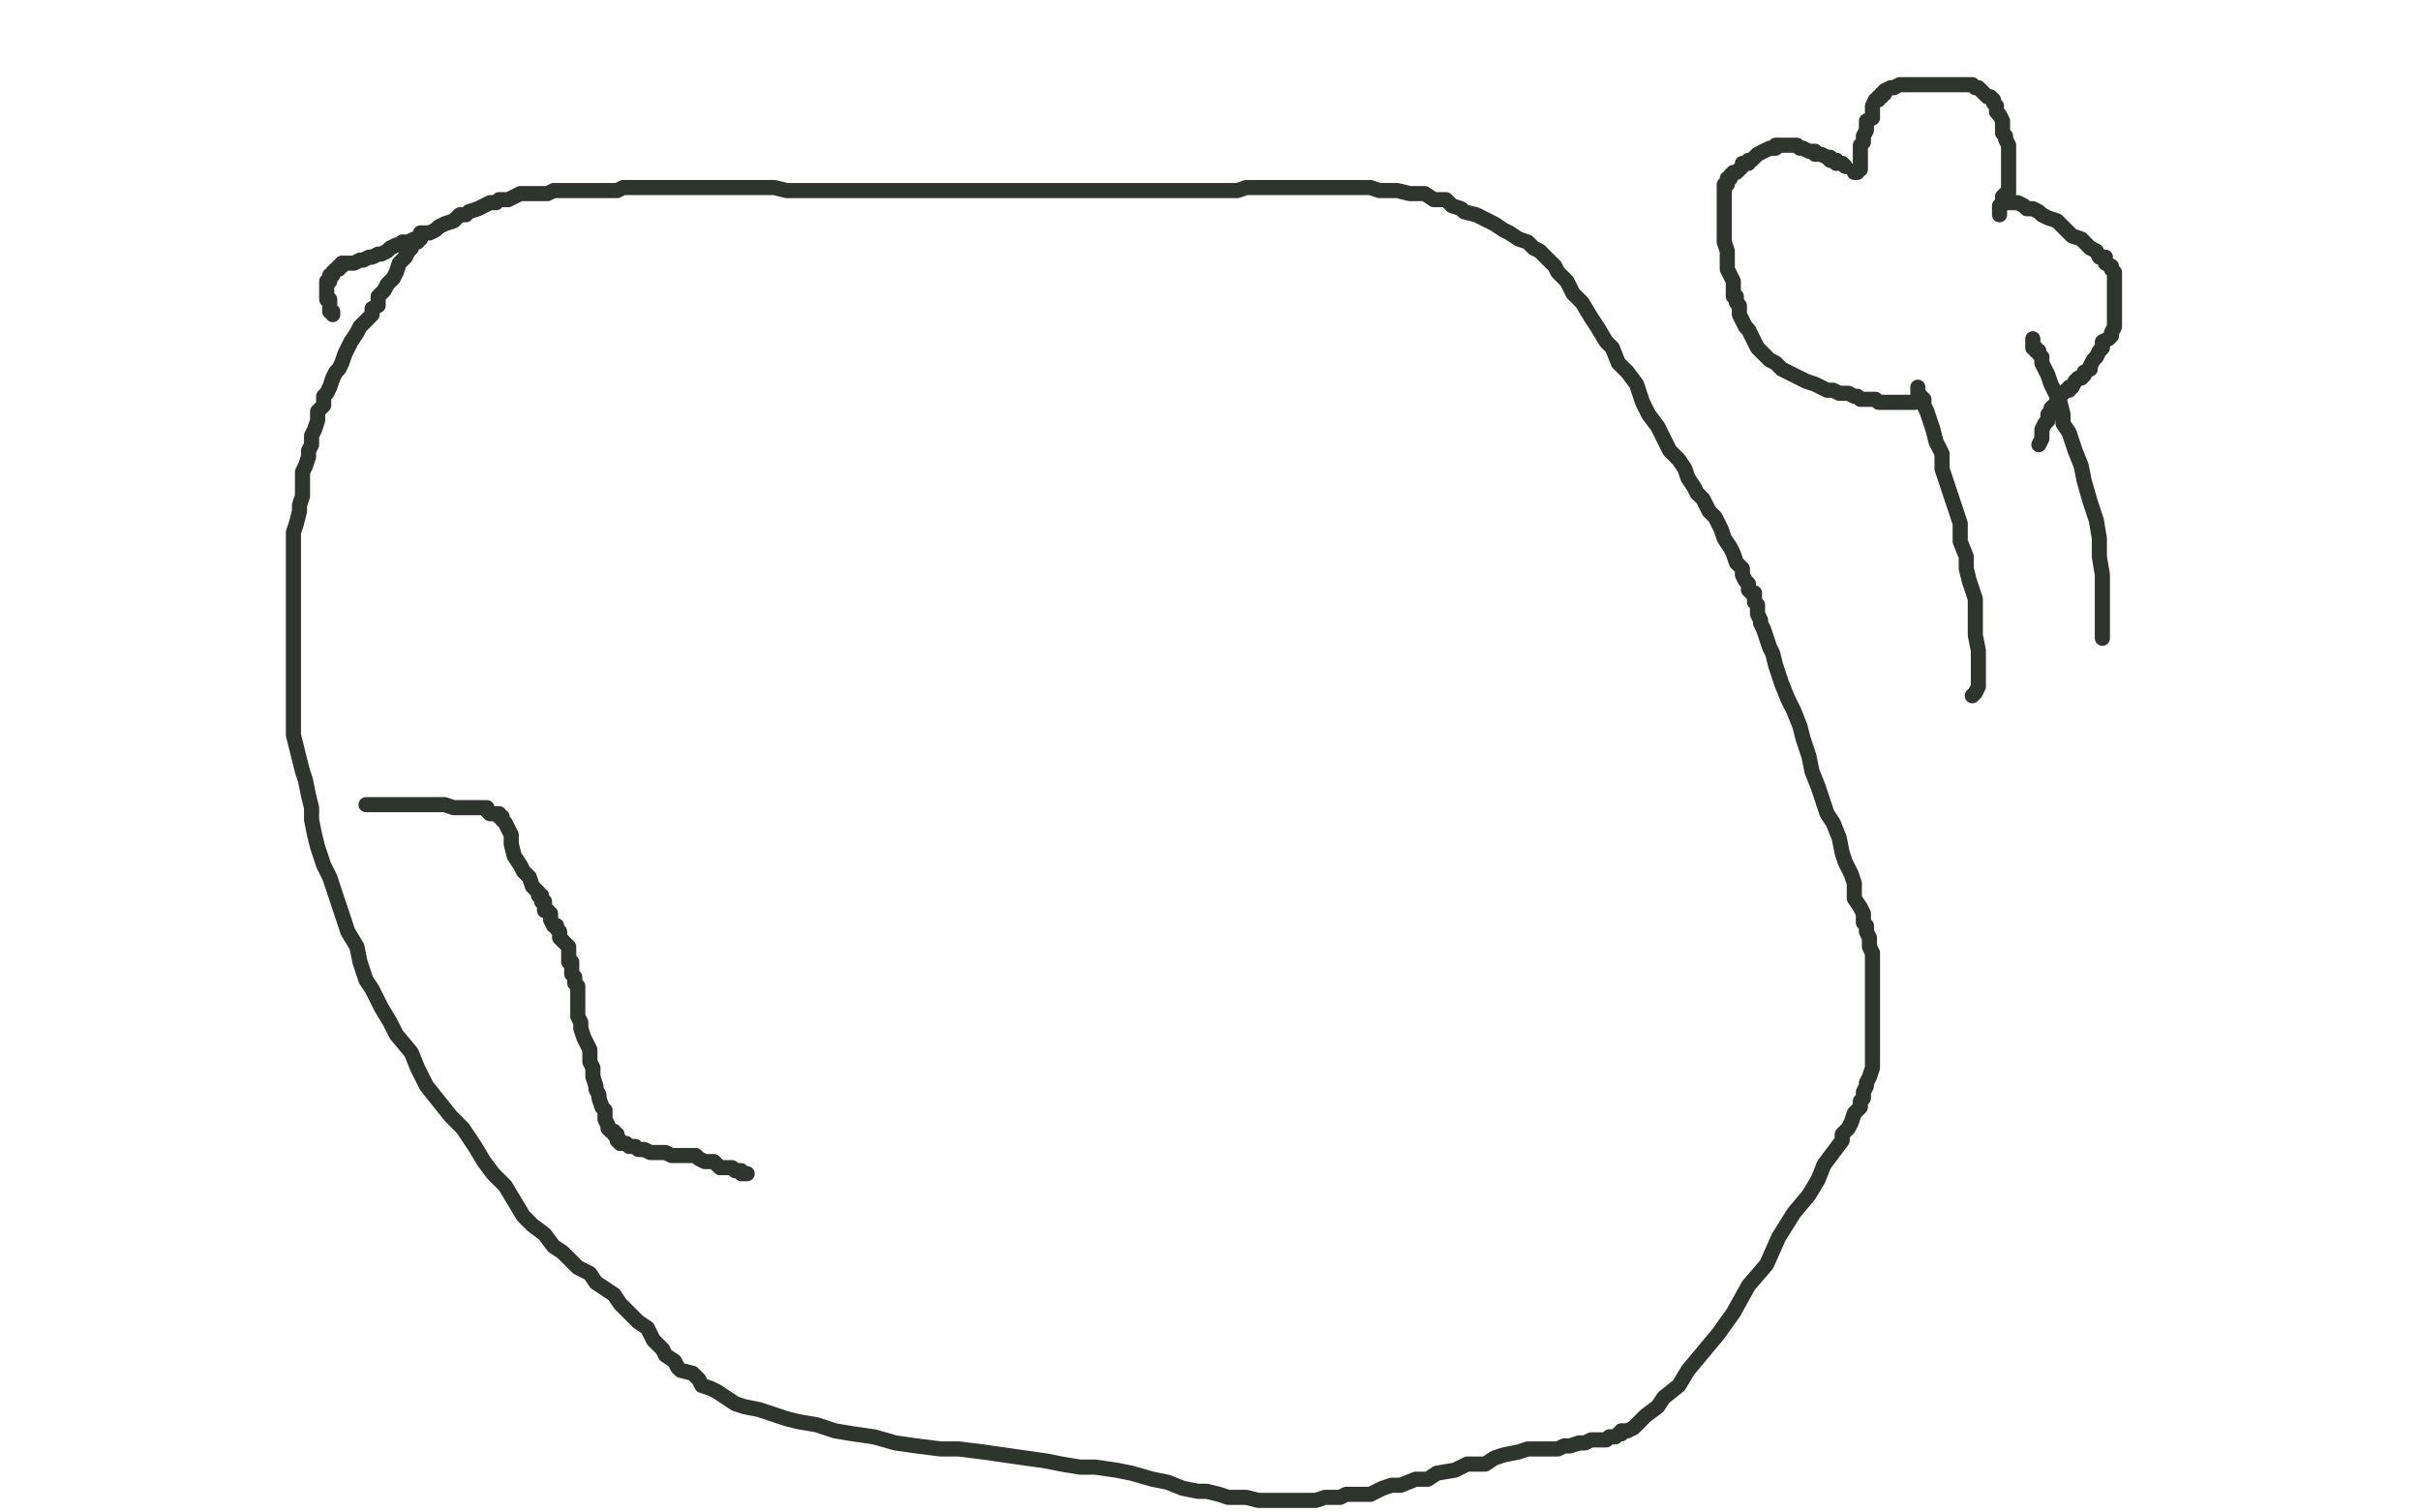 <?xml version="1.0" standalone="no"?>
<!DOCTYPE svg PUBLIC "-//W3C//DTD SVG 1.1//EN"
"http://www.w3.org/Graphics/SVG/1.1/DTD/svg11.dtd">

<svg width="800" height="500" version="1.1" xmlns="http://www.w3.org/2000/svg" xmlns:xlink="http://www.w3.org/1999/xlink" style="stroke-antialiasing: false"><desc>This SVG has been created on https://colorillo.com/</desc><rect x='0' y='0' width='800' height='500' style='fill: rgb(255,255,255); stroke-width:0' /><polyline points="121,266 122,266 122,266 123,266 123,266 124,266 124,266 125,266 125,266 126,266 126,266 127,266 127,266 128,266 129,266 130,266 131,266 132,266 133,266 134,266 136,266 137,266 138,266 140,266 142,266 144,266 147,266 150,267 152,267 154,267 156,267 157,267 158,267 159,267 160,267 161,267 161,268 162,269 163,269 164,269 165,269 165,270 166,270 166,271 167,272 168,274 169,276 169,279 170,283 172,286 173,288 175,290 176,293 177,294 178,295 178,296 179,296 179,297 179,298 180,298 180,299 180,301 181,301 182,302 182,303 182,304 183,306 184,306 184,307 185,308 185,309 185,310 186,311 187,312 188,313 188,314 188,315 188,316 188,317 188,318 189,318 189,320 189,321 189,322 190,323 190,325 191,326 191,328 191,330 191,332 191,334 191,336 192,338 192,340 193,343 194,345 195,347 195,349 195,351 196,353 196,356 197,359 197,360 198,362 198,363 199,366 200,367 200,368 200,370 201,372 201,373 202,374 203,374 203,375 204,375 204,376 204,377 205,377 205,378 206,378 207,378 208,379 210,379 211,380 213,380 215,381 216,381 218,381 220,381 222,382 223,382 225,382 227,382 229,382 230,382 231,383 233,384 234,384 236,384 237,385 238,386 239,386 241,386 242,386 243,387 244,387 245,387 245,388 246,388 247,388" style="fill: none; stroke: #2d352c; stroke-width: 5; stroke-linejoin: round; stroke-linecap: round; stroke-antialiasing: false; stroke-antialias: 0; opacity: 1.0"/>
<polyline points="110,104 110,103 110,103 109,103 109,103 109,102 109,102 109,101 109,101 109,100 109,100 109,99 109,99 108,99 108,99 108,98 108,98 108,97 108,96 108,95 108,94 108,93 109,93 109,92 109,91 110,91 110,90 111,89 112,89 112,88 113,88 113,87 114,87 115,87 116,87 117,87 119,86 120,86 122,85 123,85 125,84 126,84 128,83 129,82 131,81 133,81 133,80 135,80 137,79 139,79 140,77 142,77 144,76 145,75 147,74 150,73 152,71 154,71 155,70 158,69 160,68 162,67 164,67 165,66 168,66 170,65 172,64 173,64 175,64 177,64 178,64 179,64 181,64 183,63 185,63 187,63 188,63 191,63 194,63 196,63 199,63 202,63 204,63 206,62 208,62 211,62 213,62 216,62 219,62 223,62 226,62 229,62 232,62 235,62 237,62 240,62 243,62 246,62 249,62 253,62 256,62 260,63 264,63 267,63 271,63 275,63 278,63 282,63 285,63 289,63 293,63 296,63 300,63 304,63 307,63 311,63 317,63 321,63 326,63 332,63 338,63 343,63 348,63 353,63 359,63 364,63 370,63 375,63 381,63 386,63 390,63 396,63 398,63 402,63 407,63 409,63 412,62 415,62 417,62 420,62 422,62 425,62 427,62 430,62 433,62 436,62 439,62 443,62 446,62 449,62 453,62 456,63 459,63 462,63 466,64 468,64 471,64 474,66 475,66 478,66 480,68 483,69 484,70 488,71 490,72 494,74 497,76 499,77 502,79 505,80 507,82 509,83 511,85 514,88 515,90 518,93 520,97 523,100 526,105 528,108 531,113 533,115 535,120 538,123 541,127 543,133 545,137 548,141 550,145 552,149 555,152 557,155 558,158 560,161 561,163 563,165 565,169 567,171 568,173 569,175 570,178 572,181 573,183 574,186 576,188 576,190 577,192 578,193 578,195 579,196 580,196 580,198 580,199 581,200 581,201 581,203 582,205 582,206 583,208 584,211 585,214 586,216 587,220 588,223 589,226 591,231 593,235 595,240 596,244 598,250 599,255 601,260 602,263 604,269 606,272 608,277 609,282 610,285 612,289 613,292 613,297 615,300 616,302 616,305 617,306 617,308 618,310 618,311 618,313 619,315 619,316 619,318 619,320 619,321 619,322 619,323 619,326 619,327 619,329 619,330 619,332 619,334 619,336 619,338 619,340 619,343 619,346 619,348 619,350 619,353 618,356 617,358 617,359 616,361 616,363 615,364 615,366 613,368 612,371 611,373 609,375 609,377 606,381 603,385 601,390 598,395 593,401 588,409 584,418 578,425 573,434 568,441 563,447 558,453 555,458 550,462 548,465 544,468 542,470 540,472 538,473 536,473 536,474 535,474 534,475 532,475 531,476 530,476 529,476 528,476 526,476 524,477 522,477 519,478 517,478 515,479 513,479 510,479 507,479 505,479 502,480 497,481 494,482 491,484 485,484 481,486 475,487 472,489 468,489 463,491 460,491 457,492 455,493 453,494 450,494 448,494 445,494 443,495 440,495 438,495 435,496 432,496 429,496 427,496 424,496 421,496 419,496 416,496 412,495 409,495 406,495 403,494 399,493 396,493 391,492 386,490 381,489 374,487 369,486 362,485 357,485 351,484 346,483 339,482 332,481 325,480 317,479 311,479 303,478 296,477 289,475 282,474 276,473 270,471 264,470 260,469 254,467 251,466 246,465 243,464 240,462 237,460 235,459 232,458 231,456 229,454 225,453 224,452 223,450 220,448 219,446 216,443 214,439 211,437 209,435 205,431 203,428 200,426 197,424 195,421 191,419 189,417 186,414 183,412 180,408 176,405 173,402 170,397 167,392 163,388 160,384 157,379 153,373 149,369 145,364 141,359 138,353 136,348 131,342 129,338 126,333 123,327 121,324 119,318 118,313 115,308 113,302 111,296 109,290 107,286 105,280 104,276 103,271 103,267 102,263 101,258 100,255 99,251 98,247 97,243 97,239 97,236 97,232 97,228 97,225 97,220 97,216 97,211 97,206 97,202 97,198 97,194 97,190 97,186 97,182 97,179 97,176 98,173 99,169 99,167 100,164 100,161 100,158 100,156 101,154 102,151 102,149 103,147 103,144 104,142 105,139 105,138 105,136 107,134 107,131 108,130 109,128 110,125 111,123 112,122 113,120 114,117 115,115 116,113 118,110 119,108 120,107 123,104 123,102 125,101 125,98 127,96 128,94 130,92 131,90 132,87 133,86 134,85 135,83 136,82 136,80 138,80 138,79 139,78 139,77 140,77" style="fill: none; stroke: #2d352c; stroke-width: 5; stroke-linejoin: round; stroke-linecap: round; stroke-antialiasing: false; stroke-antialias: 0; opacity: 1.0"/>
<polyline points="652,230 653,229 653,229 654,227 654,227 654,226 654,226 654,225 654,225 654,224 654,224 654,223 654,223 654,222 654,222 654,220 654,220 654,218 654,218 654,215 654,215 653,210 653,207 653,202 653,198 651,192 650,188 650,184 648,179 648,173 646,167 644,161 642,155 642,150 640,146 639,142 638,139 637,136 636,134 636,132 635,131 634,130 634,128" style="fill: none; stroke: #2d352c; stroke-width: 5; stroke-linejoin: round; stroke-linecap: round; stroke-antialiasing: false; stroke-antialias: 0; opacity: 1.0"/>
<polyline points="695,211 695,210 695,210 695,207 695,207 695,204 695,204 695,201 695,201 695,195 695,195 695,190 695,190 694,184 694,184 694,178 694,178 693,172 693,172 691,166 691,166 689,159 689,159 688,154 688,154 686,149 686,149 684,143 682,140 682,137 681,133 679,129 678,127 677,124 676,122 675,120 675,118 674,117 674,116 673,116 673,115 672,115 672,114 672,113 672,112" style="fill: none; stroke: #2d352c; stroke-width: 5; stroke-linejoin: round; stroke-linecap: round; stroke-antialiasing: false; stroke-antialias: 0; opacity: 1.0"/>
<polyline points="633,133 632,133 632,133 631,133 631,133 630,133 630,133 629,133 629,133 628,133 628,133 627,133 627,133 626,133 626,133 625,133 625,133 624,133 624,133 623,133 623,133 622,133 621,133 620,132 619,132 617,132 615,132 614,131 613,131 611,130 608,130 606,129 604,129 602,128 600,127 597,126 595,125 593,124 591,123 589,122 587,120 585,119 583,117 581,115 580,113 579,111 578,109 577,108 576,106 575,104 575,103 575,101 574,100 574,99 574,98 573,98 573,96 573,95 573,93 572,91 571,89 571,86 571,83 570,80 570,77 570,75 570,72 570,70 570,69 570,67 570,65 570,64 570,63 570,62 570,61 571,61 571,60 571,59 572,59 572,58 573,57 574,57 575,56 576,55 576,54 578,54 578,53 579,53 580,52 581,51 583,50 585,49 586,49 587,49 587,48 588,48 589,48 590,48 591,48 592,48 593,48 594,48 595,49 596,49 598,50 599,50 600,50 600,51 601,51 602,51 604,52 605,52 605,53 606,53 607,53" style="fill: none; stroke: #2d352c; stroke-width: 5; stroke-linejoin: round; stroke-linecap: round; stroke-antialiasing: false; stroke-antialias: 0; opacity: 1.0"/>
<circle cx="610.5" cy="55.5" r="2" style="fill: #2d352c; stroke-antialiasing: false; stroke-antialias: 0; opacity: 1.0"/>
<polyline points="607,53 607,54 608,54 609,54 610,55" style="fill: none; stroke: #2d352c; stroke-width: 5; stroke-linejoin: round; stroke-linecap: round; stroke-antialiasing: false; stroke-antialias: 0; opacity: 1.0"/>
<polyline points="613,57 614,57 614,57 614,56 614,56 615,56 615,56 615,54 615,54 615,53 615,53 615,52 615,52 615,51 615,51 615,50 615,50 615,48 615,48 616,47 616,47 616,45 616,45 617,43 617,42 617,40 619,39 619,37 619,35 620,33 621,33 621,32 622,32 622,31 623,31 623,30 625,29 626,29 628,28 630,28 632,28 633,28 635,28 636,28 639,28 640,28 642,28 643,28 644,28 646,28 647,28 648,28 650,28 652,28 653,29 654,29 655,30 656,31 657,32 658,32 659,33 659,34 660,35 660,36 660,37 661,38 662,40 662,41 662,42 662,44 663,45 663,46 664,48 664,49 664,50 664,51 664,53 664,54 664,55 664,56 664,57 664,58 664,60 664,61 664,63 664,64 663,64 662,65 662,67 661,68 661,69 661,70 661,71" style="fill: none; stroke: #2d352c; stroke-width: 5; stroke-linejoin: round; stroke-linecap: round; stroke-antialiasing: false; stroke-antialias: 0; opacity: 1.0"/>
<polyline points="663,67 662,67 662,67 663,67 664,67 665,67 667,67 669,68 670,69 672,69 674,70 675,71 677,72 680,73 682,75 683,76 685,78 688,79 689,80 691,82 693,83 694,85 696,85 696,86 696,87 698,88 698,89 699,90 699,91 699,93 699,94 699,95 699,96 699,99 699,101 699,102 699,104 699,105 699,107 699,108 698,110 698,111 697,112 695,113 695,115 694,116 693,118 692,119 691,121 691,122 689,123 689,124 688,125 687,125 686,126 685,128 684,128 684,129 683,129 682,130 681,131 680,132 680,133 679,134 678,135 678,136 678,137 677,137 677,138 677,139 676,140 675,142 675,143 675,144 675,145 674,147" style="fill: none; stroke: #2d352c; stroke-width: 5; stroke-linejoin: round; stroke-linecap: round; stroke-antialiasing: false; stroke-antialias: 0; opacity: 1.0"/>
</svg>
